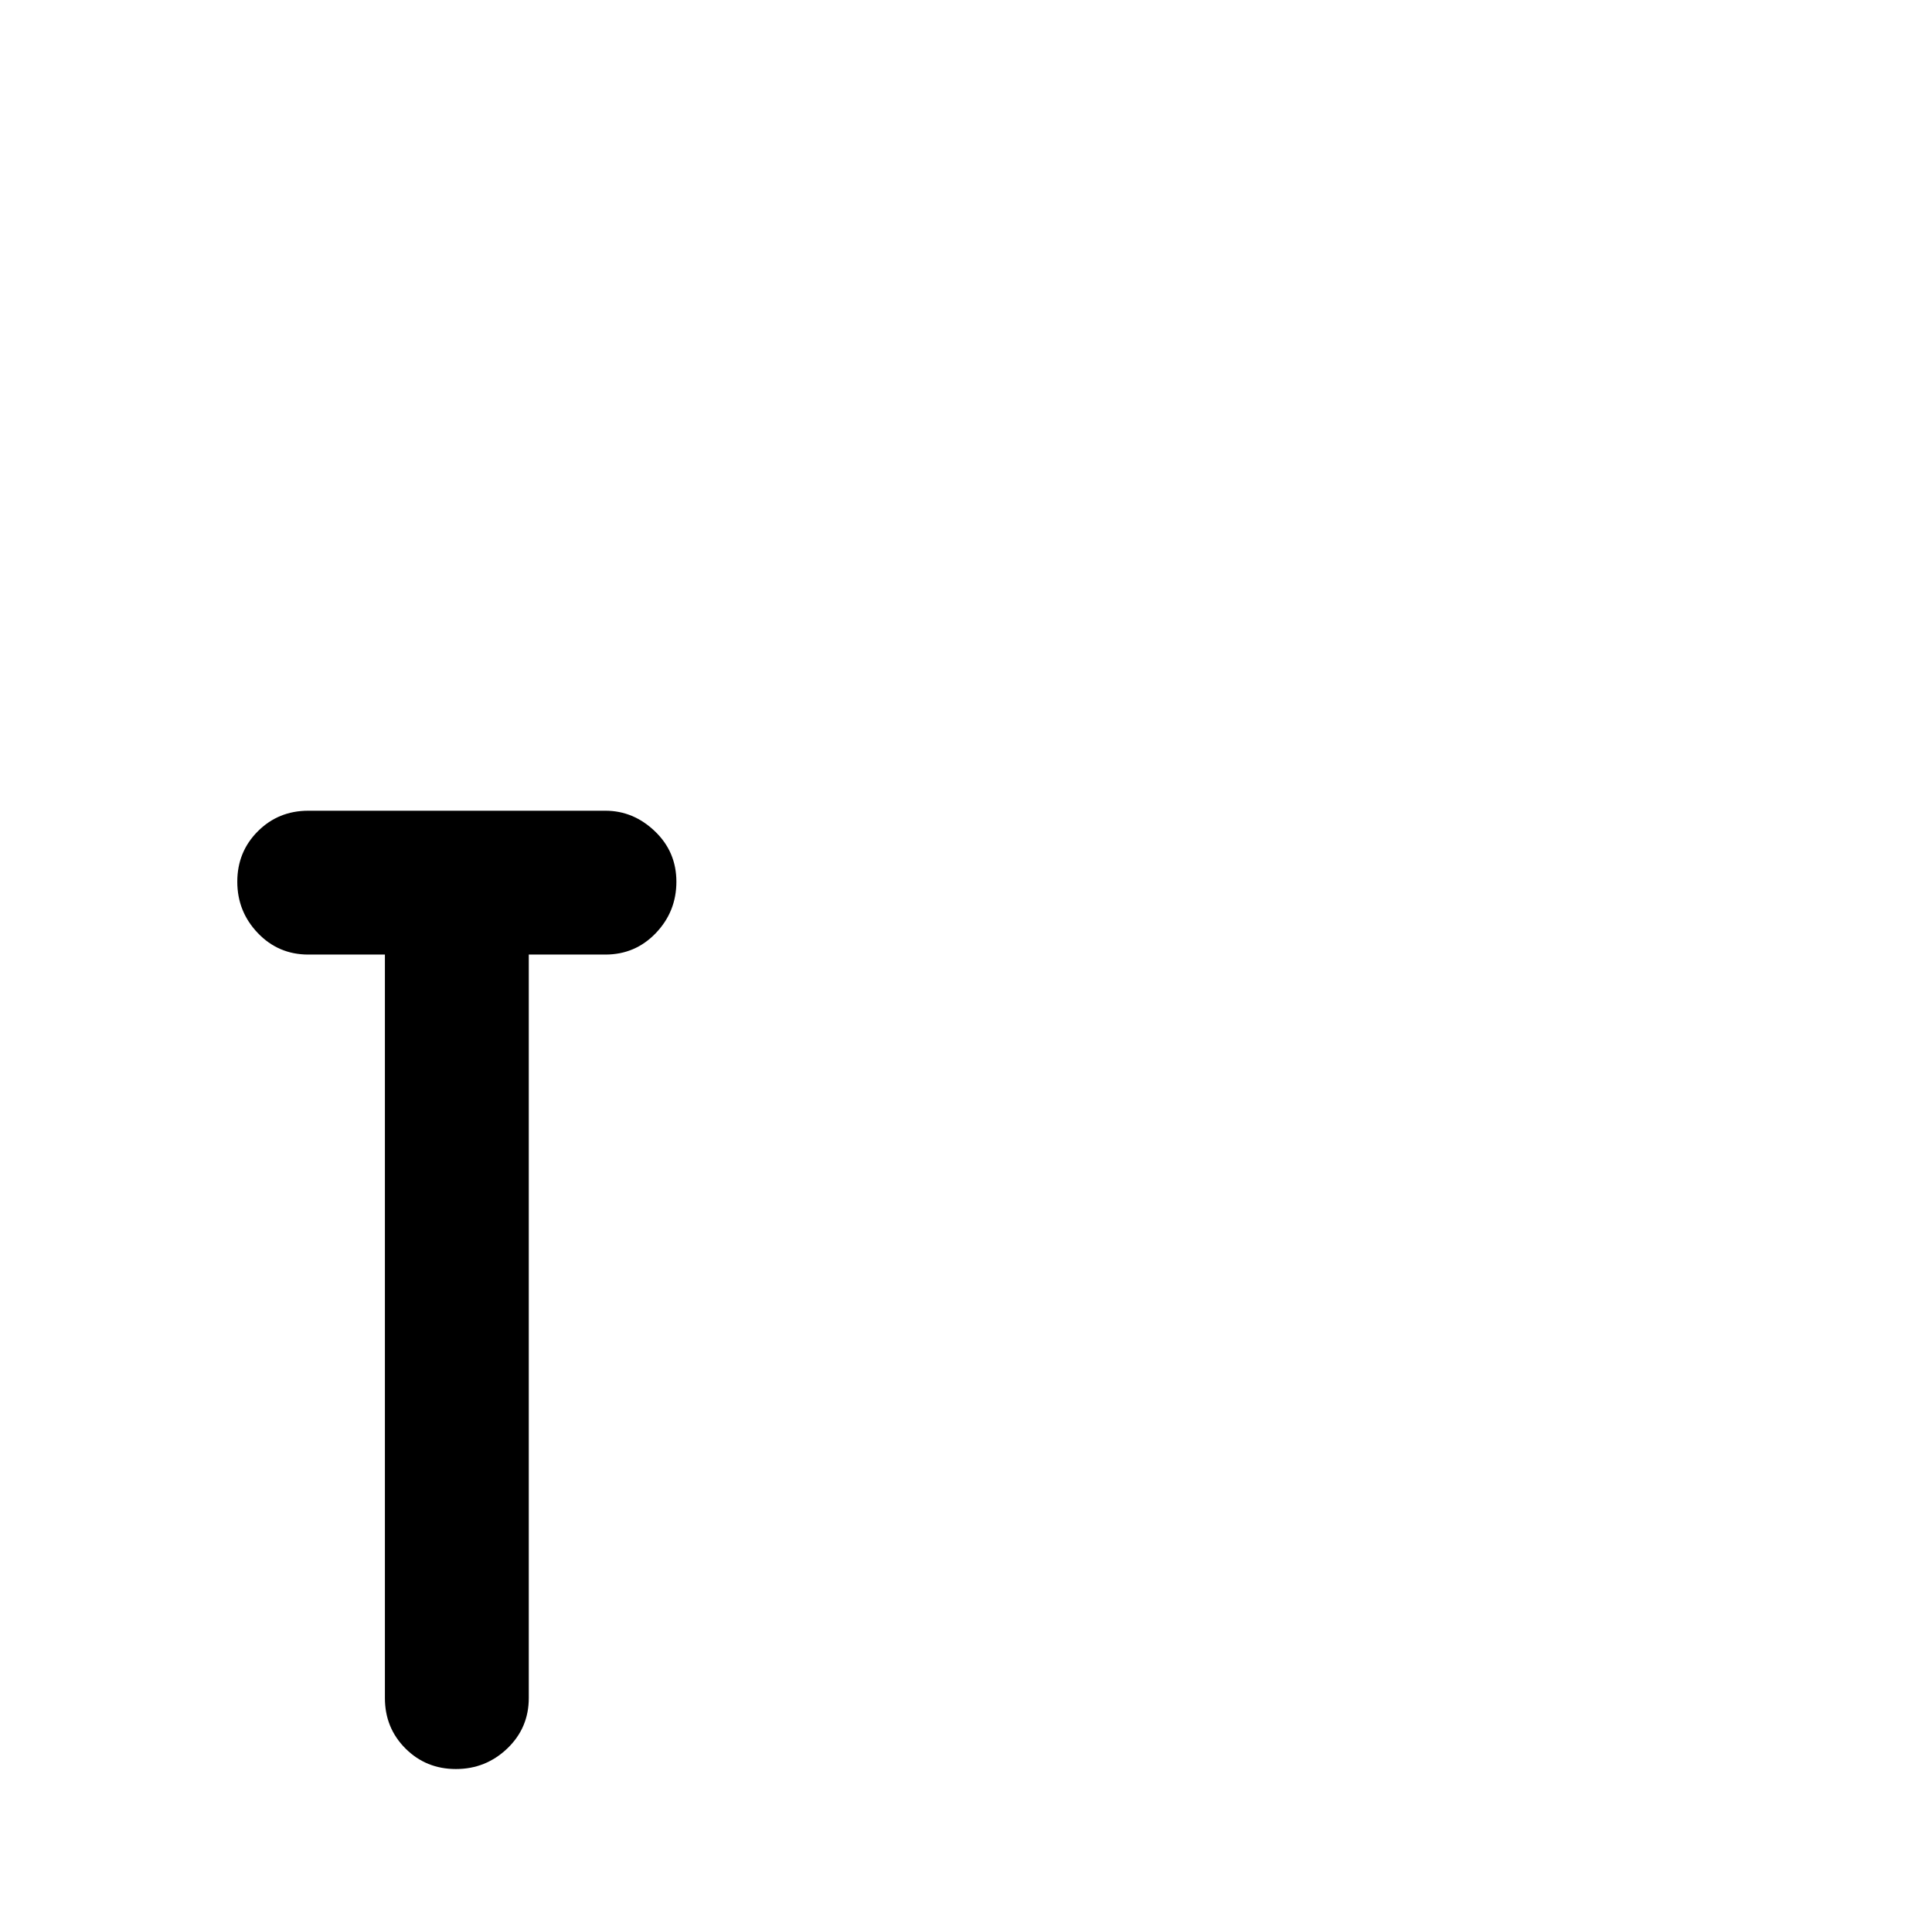 <?xml version="1.0" standalone="no"?>
<!DOCTYPE svg PUBLIC "-//W3C//DTD SVG 1.1//EN" "http://www.w3.org/Graphics/SVG/1.1/DTD/svg11.dtd" >
<svg xmlns="http://www.w3.org/2000/svg" xmlns:xlink="http://www.w3.org/1999/xlink" version="1.1" viewBox="-10 0 1034 1024">
   <path fill="currentColor"
d="M314 434h-159q-16 0 -27 11t-11 27t11 27.5t27 11.5h41v398q0 16 11 27t27 11t27.5 -11t11.5 -27v-398h41q16 0 27 -11.5t11 -27.5t-11.5 -27t-26.5 -11z" />
</svg>
